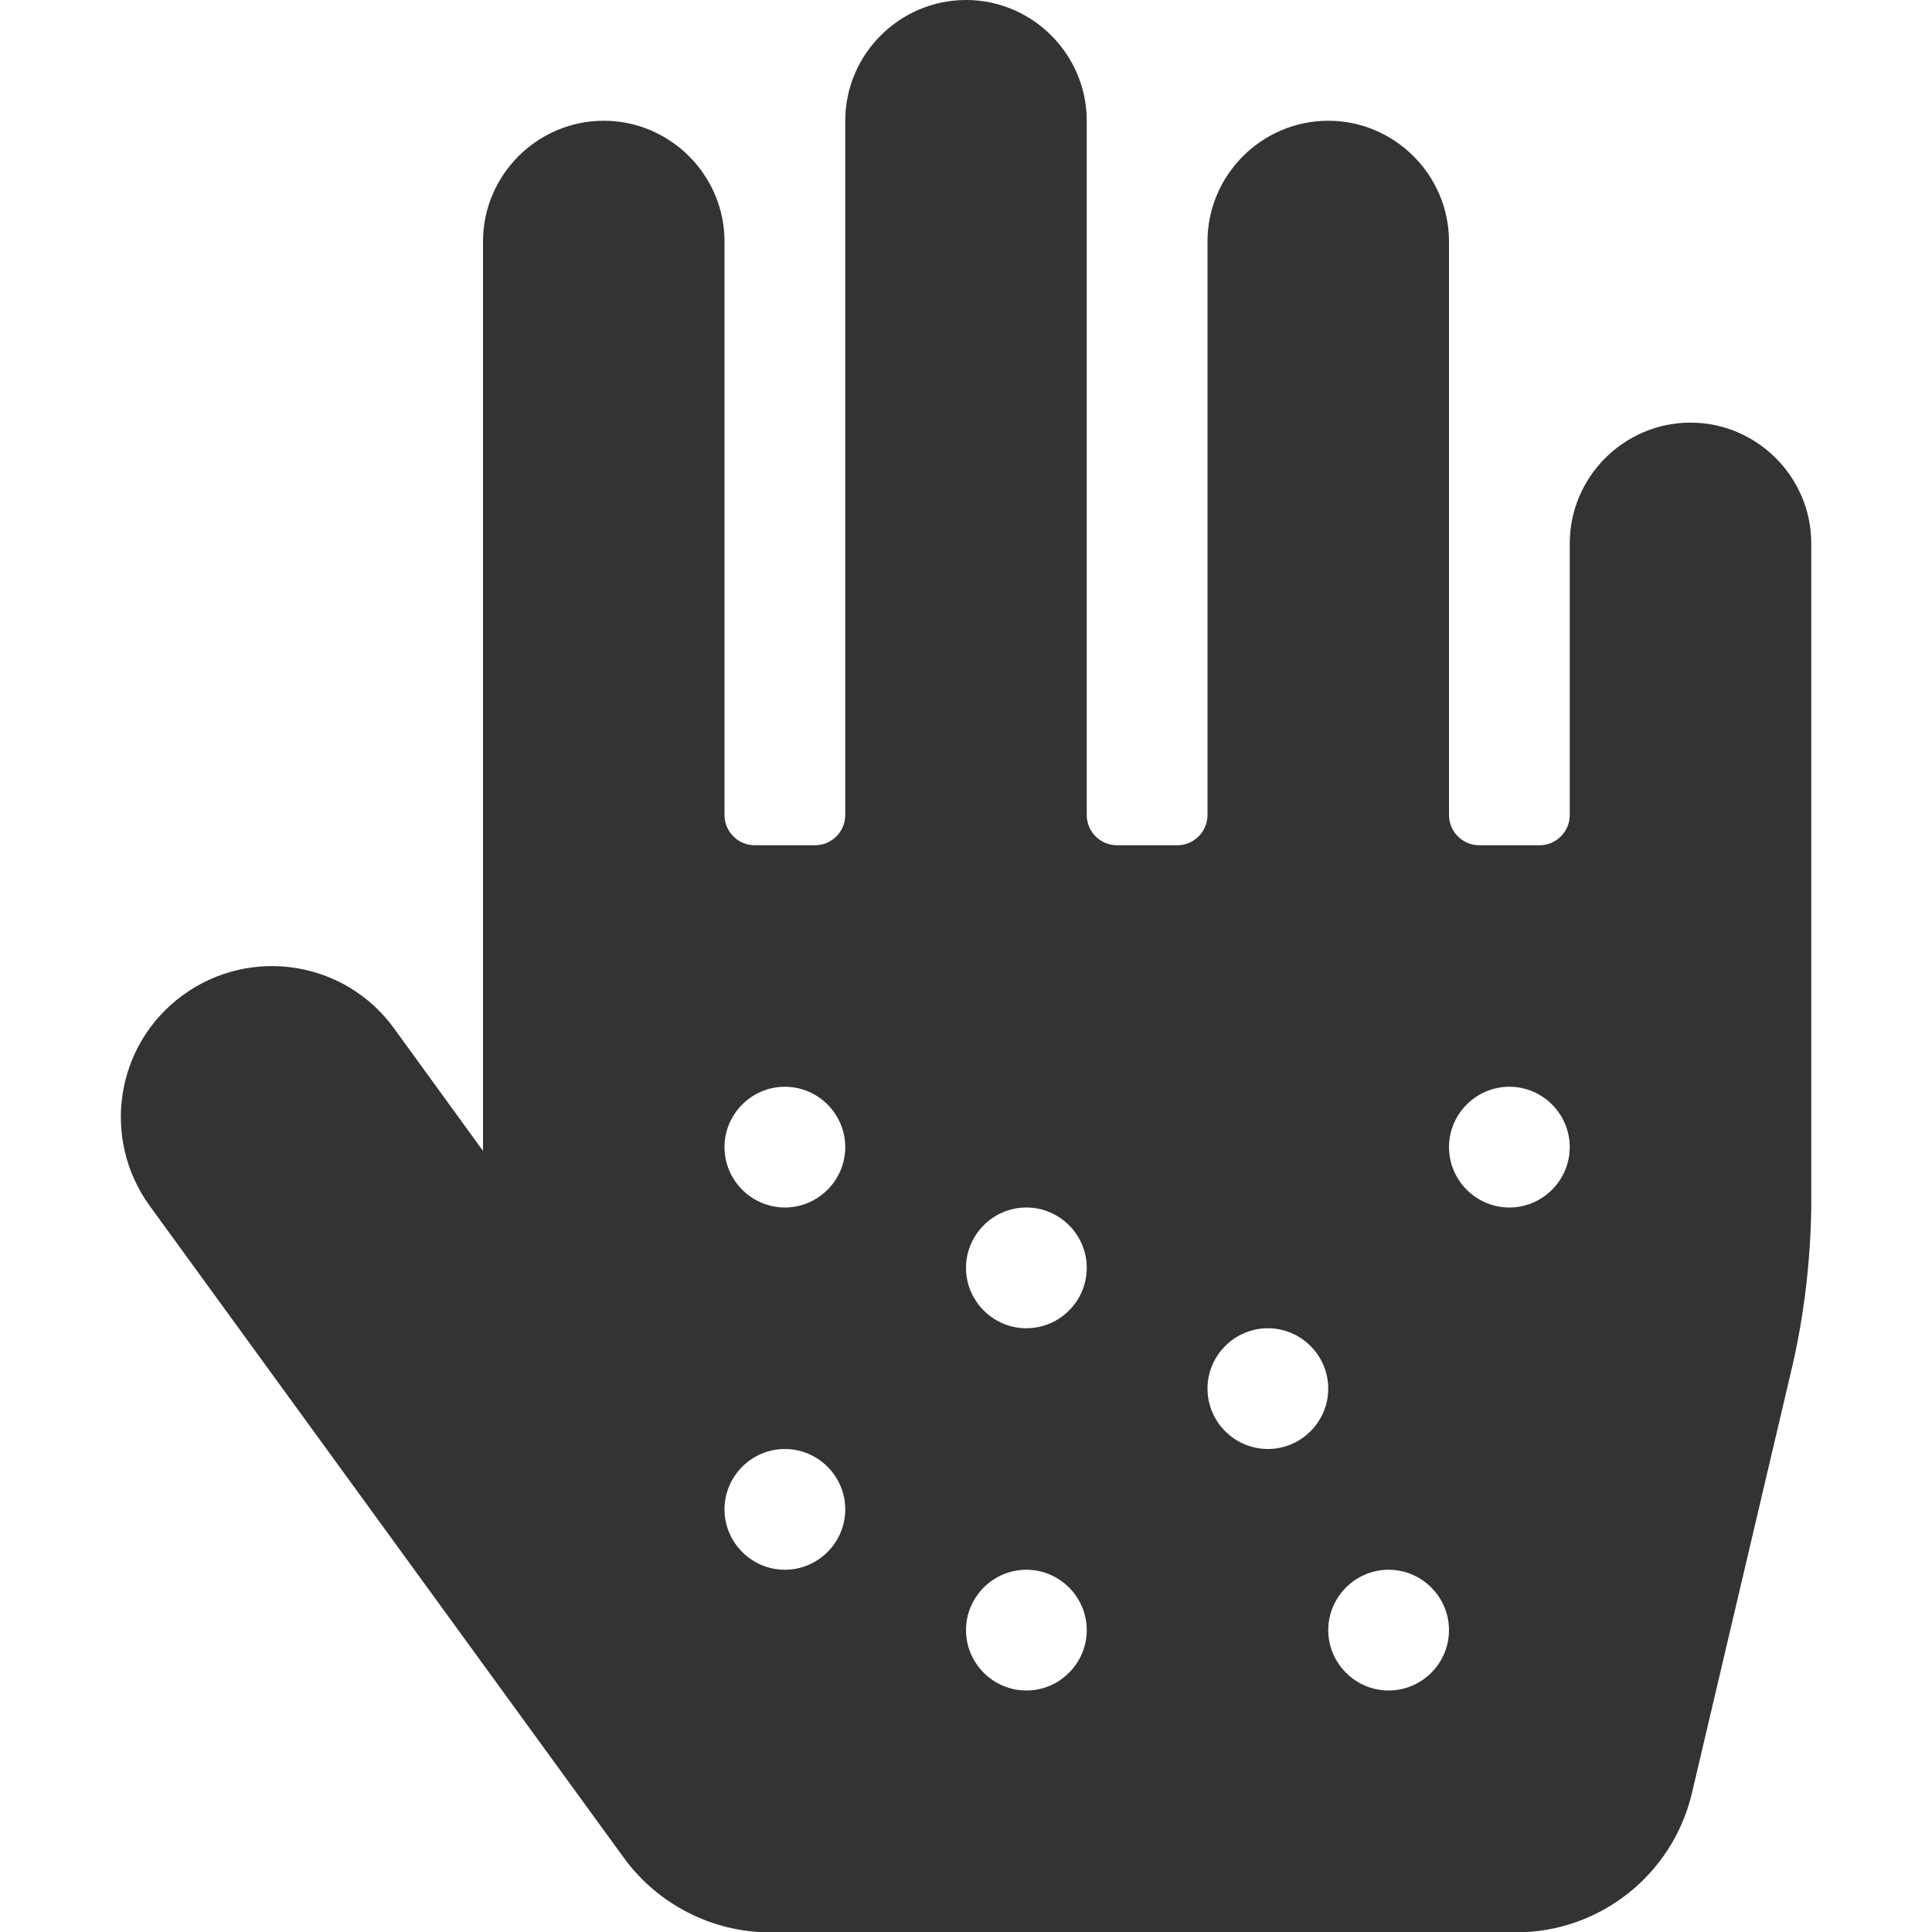 <svg xmlns="http://www.w3.org/2000/svg" fill="none" viewBox="0 0 800 800" height="800" width="800">
<g clip-path="url(#clip0_60_27)">
<path fill="#333333" d="M700 175C672.5 175 650 197.5 650 225V337.5C650 344.375 644.375 350 637.5 350H612.5C605.625 350 600 344.375 600 337.5V100C600 72.5 577.5 50 550 50C522.5 50 500 72.5 500 100V337.5C500 344.375 494.375 350 487.5 350H462.5C455.625 350 450 344.375 450 337.5V50C450 22.5 427.5 0 400 0C372.5 0 350 22.5 350 50V337.5C350 344.375 344.375 350 337.5 350H312.5C305.625 350 300 344.375 300 337.5V100C300 72.5 277.5 50 250 50C222.5 50 200 72.5 200 100V476.562L163.125 425.781C142.812 397.813 103.75 391.719 75.781 412.031C47.812 432.344 41.719 471.406 62.031 499.375L258.281 769.219C272.344 788.594 295 800.156 318.906 800.156H627.656C662.5 800.156 692.656 776.25 700.625 742.344L742.031 566.25C747.031 544.844 749.688 522.031 750 500.156V225C750 197.5 727.5 175 700 175ZM325 650C311.25 650 300 638.75 300 625C300 611.25 311.25 600 325 600C338.75 600 350 611.25 350 625C350 638.75 338.75 650 325 650ZM325 500C311.25 500 300 488.75 300 475C300 461.25 311.25 450 325 450C338.75 450 350 461.25 350 475C350 488.75 338.75 500 325 500ZM425 700C411.25 700 400 688.75 400 675C400 661.25 411.25 650 425 650C438.75 650 450 661.25 450 675C450 688.75 438.75 700 425 700ZM425 550C411.25 550 400 538.75 400 525C400 511.25 411.25 500 425 500C438.75 500 450 511.25 450 525C450 538.75 438.75 550 425 550ZM525 600C511.25 600 500 588.75 500 575C500 561.25 511.25 550 525 550C538.75 550 550 561.25 550 575C550 588.75 538.75 600 525 600ZM575 700C561.25 700 550 688.75 550 675C550 661.25 561.25 650 575 650C588.75 650 600 661.25 600 675C600 688.75 588.75 700 575 700ZM625 500C611.25 500 600 488.75 600 475C600 461.25 611.25 450 625 450C638.75 450 650 461.25 650 475C650 488.75 638.75 500 625 500Z"></path>
</g>
<defs>
<clipPath id="clip0_60_27">
<rect fill="white" height="800" width="800"></rect>
</clipPath>
</defs>
</svg>
